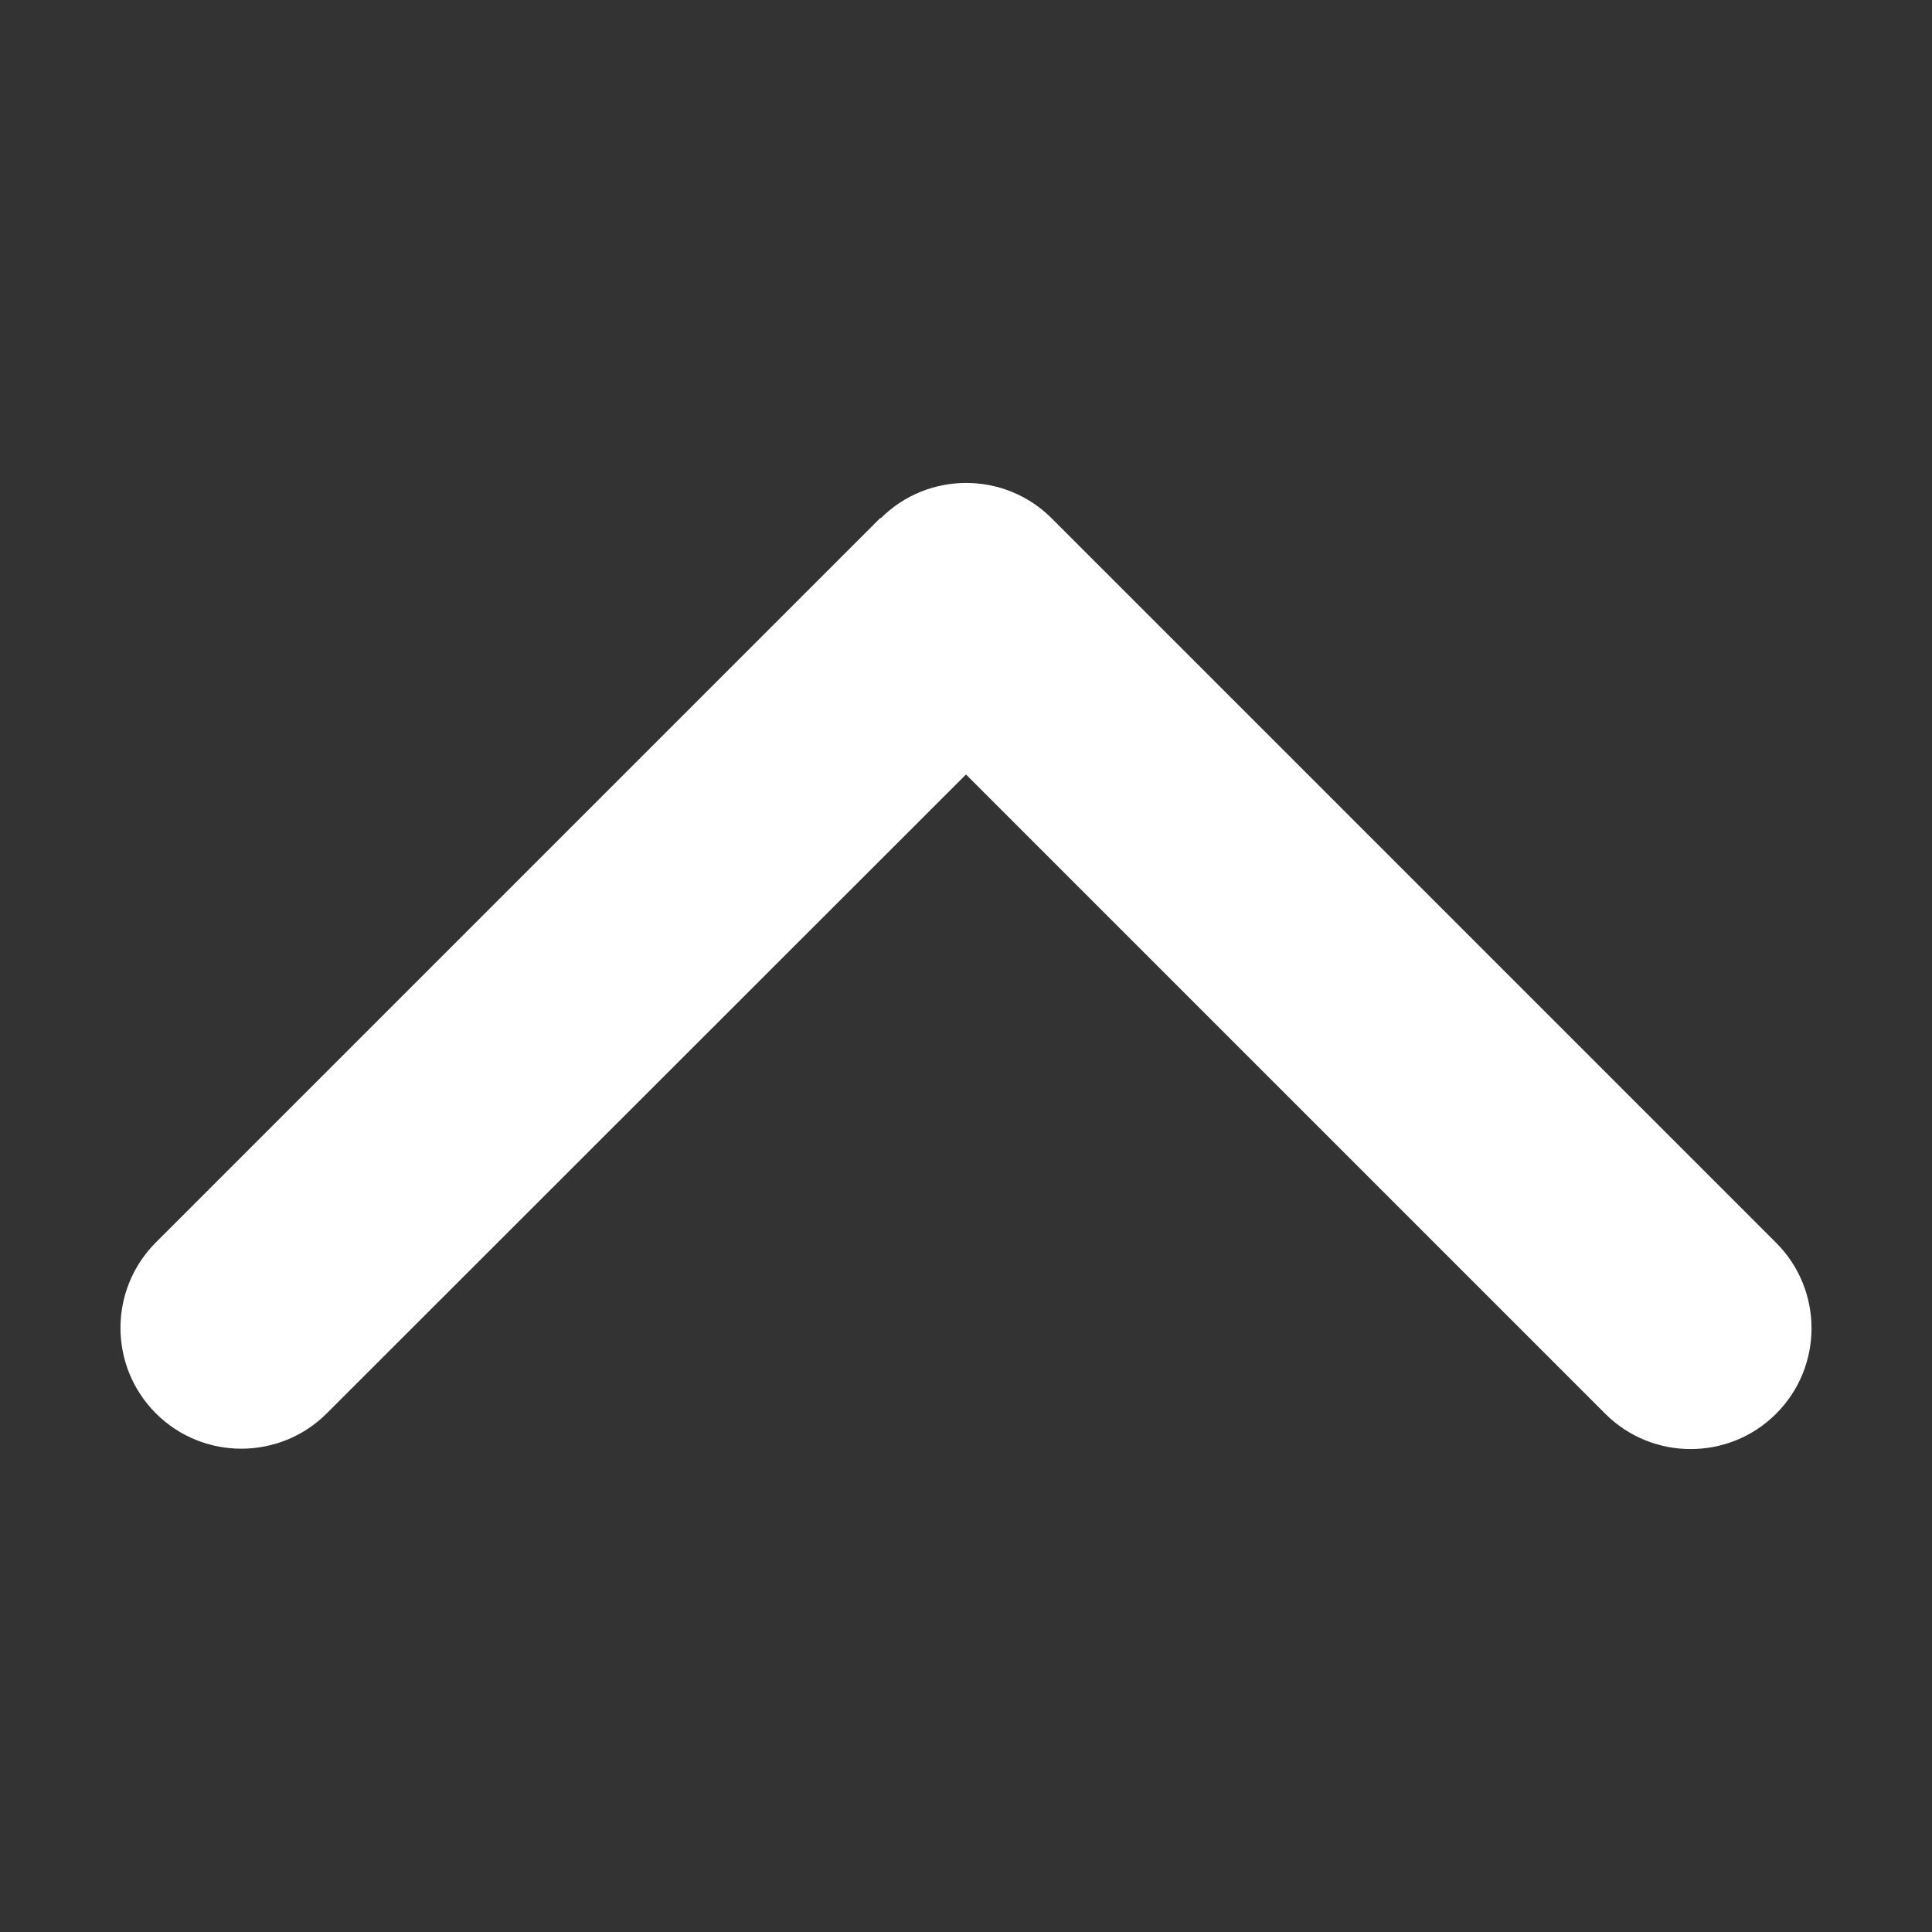 <?xml version="1.0" encoding="UTF-8"?> <svg xmlns="http://www.w3.org/2000/svg" width="16" height="16" viewBox="0 0 16 16" fill="none"><rect x="0" y="0" width="16" height="16" fill="#333333" stroke="none"/><g id="dropdown"><path id="Vector" d="M7.294 4.292C7.684 3.902 8.319 3.902 8.709 4.292L14.709 10.292C15.1 10.683 15.1 11.317 14.709 11.708C14.319 12.098 13.684 12.098 13.294 11.708L8 6.414L2.706 11.705C2.316 12.095 1.681 12.095 1.291 11.705C0.9 11.314 0.9 10.68 1.291 10.289L7.291 4.289L7.294 4.292Z" fill="white"></path></g></svg> 